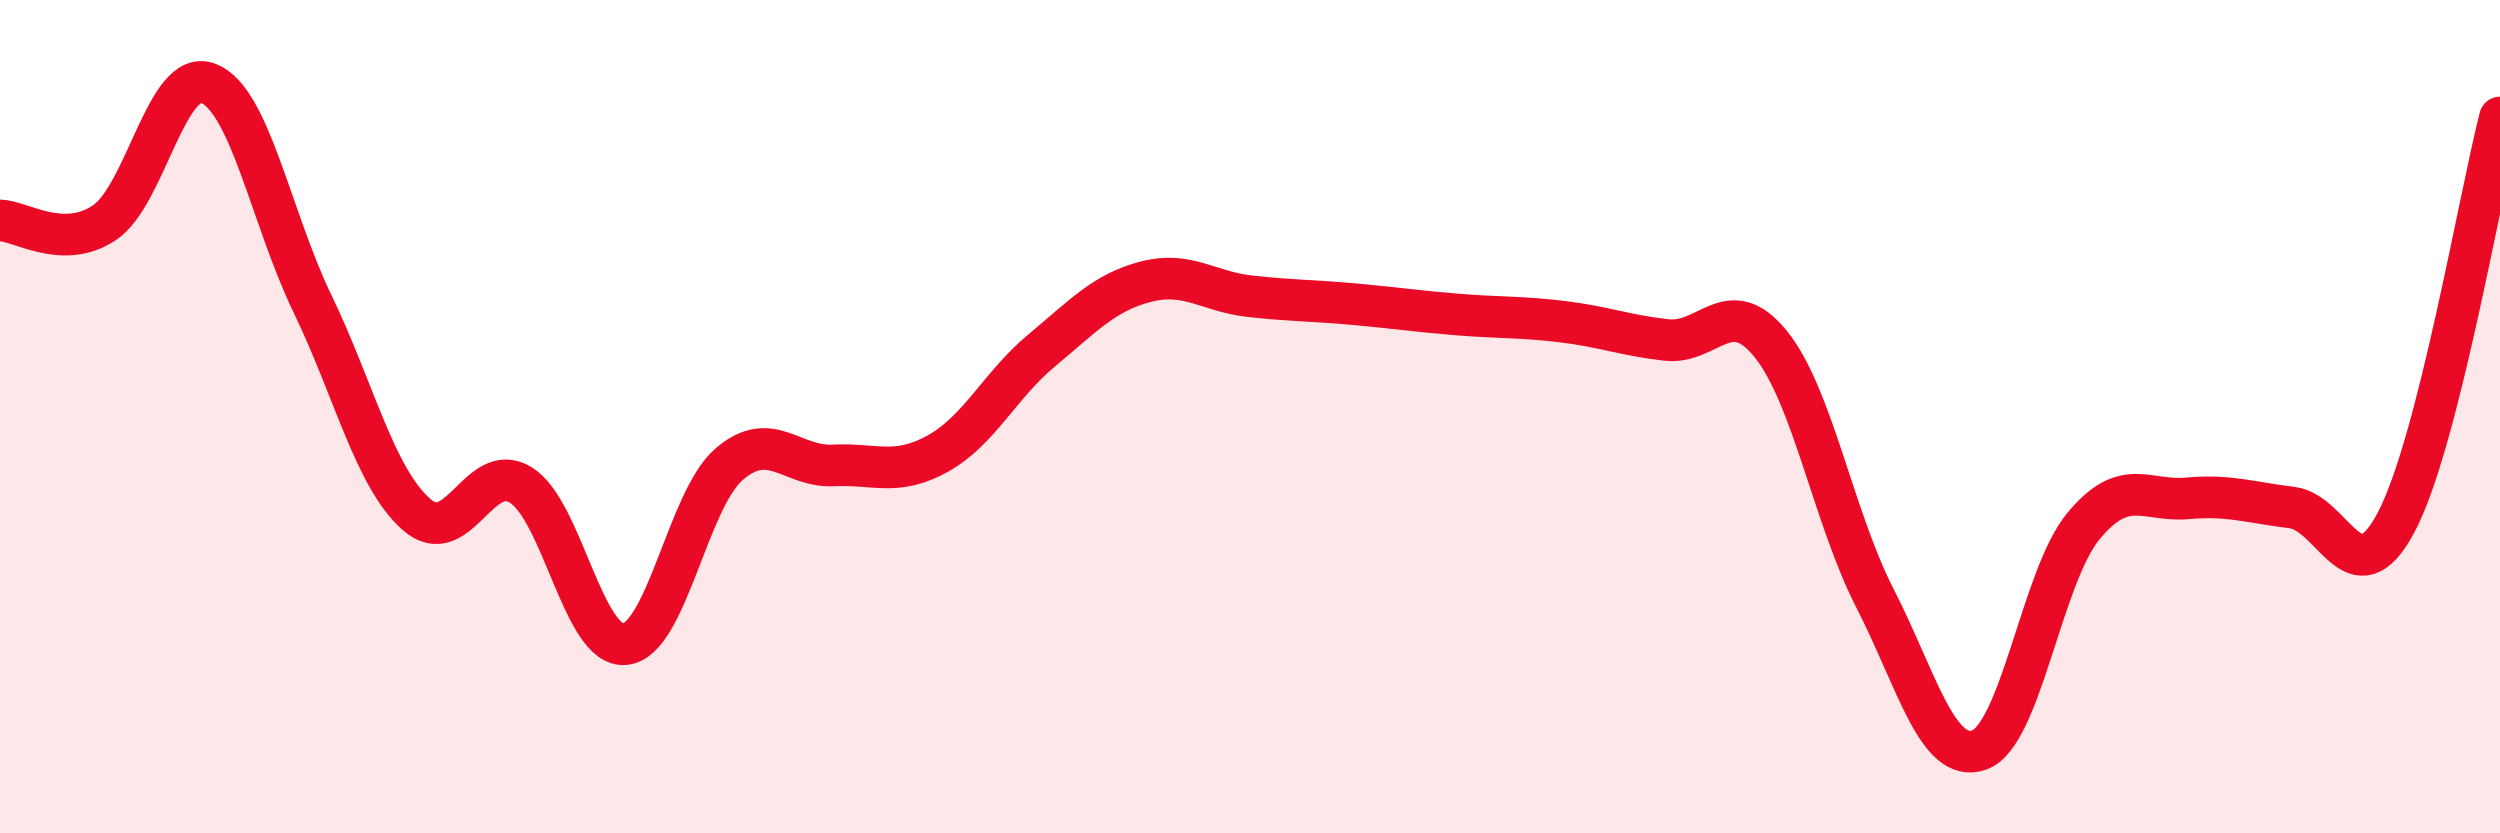 
    <svg width="60" height="20" viewBox="0 0 60 20" xmlns="http://www.w3.org/2000/svg">
      <path
        d="M 0,5.29 C 0.5,5.3 1.5,6.01 2.5,5.35 C 3.5,4.69 4,1.61 5,2 C 6,2.39 6.5,5.22 7.5,7.29 C 8.5,9.36 9,11.48 10,12.35 C 11,13.22 11.5,11.02 12.5,11.64 C 13.5,12.26 14,15.56 15,15.46 C 16,15.36 16.5,12 17.5,11.14 C 18.5,10.28 19,11.22 20,11.17 C 21,11.12 21.5,11.44 22.5,10.89 C 23.5,10.34 24,9.24 25,8.41 C 26,7.58 26.5,7.02 27.5,6.76 C 28.5,6.5 29,7 30,7.11 C 31,7.22 31.5,7.21 32.5,7.3 C 33.5,7.39 34,7.47 35,7.55 C 36,7.63 36.5,7.6 37.5,7.72 C 38.5,7.84 39,8.05 40,8.16 C 41,8.27 41.5,7.02 42.5,8.26 C 43.5,9.5 44,12.41 45,14.36 C 46,16.31 46.5,18.35 47.5,18 C 48.5,17.65 49,13.84 50,12.63 C 51,11.42 51.5,12.05 52.5,11.96 C 53.5,11.87 54,12.06 55,12.18 C 56,12.3 56.5,14.42 57.5,12.55 C 58.5,10.68 59.5,4.77 60,2.82L60 20L0 20Z"
        fill="#EB0A25"
        opacity="0.1"
        stroke-linecap="round"
        stroke-linejoin="round"
      />
      <path
        d="M 0,5.29 C 0.5,5.3 1.5,6.01 2.5,5.35 C 3.5,4.69 4,1.61 5,2 C 6,2.39 6.5,5.22 7.5,7.29 C 8.5,9.36 9,11.48 10,12.35 C 11,13.22 11.5,11.02 12.5,11.64 C 13.5,12.26 14,15.56 15,15.46 C 16,15.36 16.5,12 17.5,11.14 C 18.5,10.28 19,11.22 20,11.17 C 21,11.12 21.5,11.44 22.5,10.89 C 23.5,10.34 24,9.24 25,8.41 C 26,7.58 26.5,7.02 27.5,6.76 C 28.5,6.5 29,7 30,7.11 C 31,7.22 31.5,7.21 32.5,7.3 C 33.5,7.39 34,7.47 35,7.55 C 36,7.63 36.5,7.6 37.5,7.72 C 38.5,7.84 39,8.05 40,8.16 C 41,8.27 41.5,7.02 42.5,8.26 C 43.5,9.5 44,12.41 45,14.36 C 46,16.31 46.5,18.35 47.5,18 C 48.5,17.65 49,13.84 50,12.63 C 51,11.42 51.5,12.05 52.5,11.96 C 53.5,11.87 54,12.06 55,12.18 C 56,12.3 56.5,14.42 57.5,12.55 C 58.5,10.68 59.5,4.77 60,2.82"
        stroke="#EB0A25"
        stroke-width="1"
        fill="none"
        stroke-linecap="round"
        stroke-linejoin="round"
      />
    </svg>
  